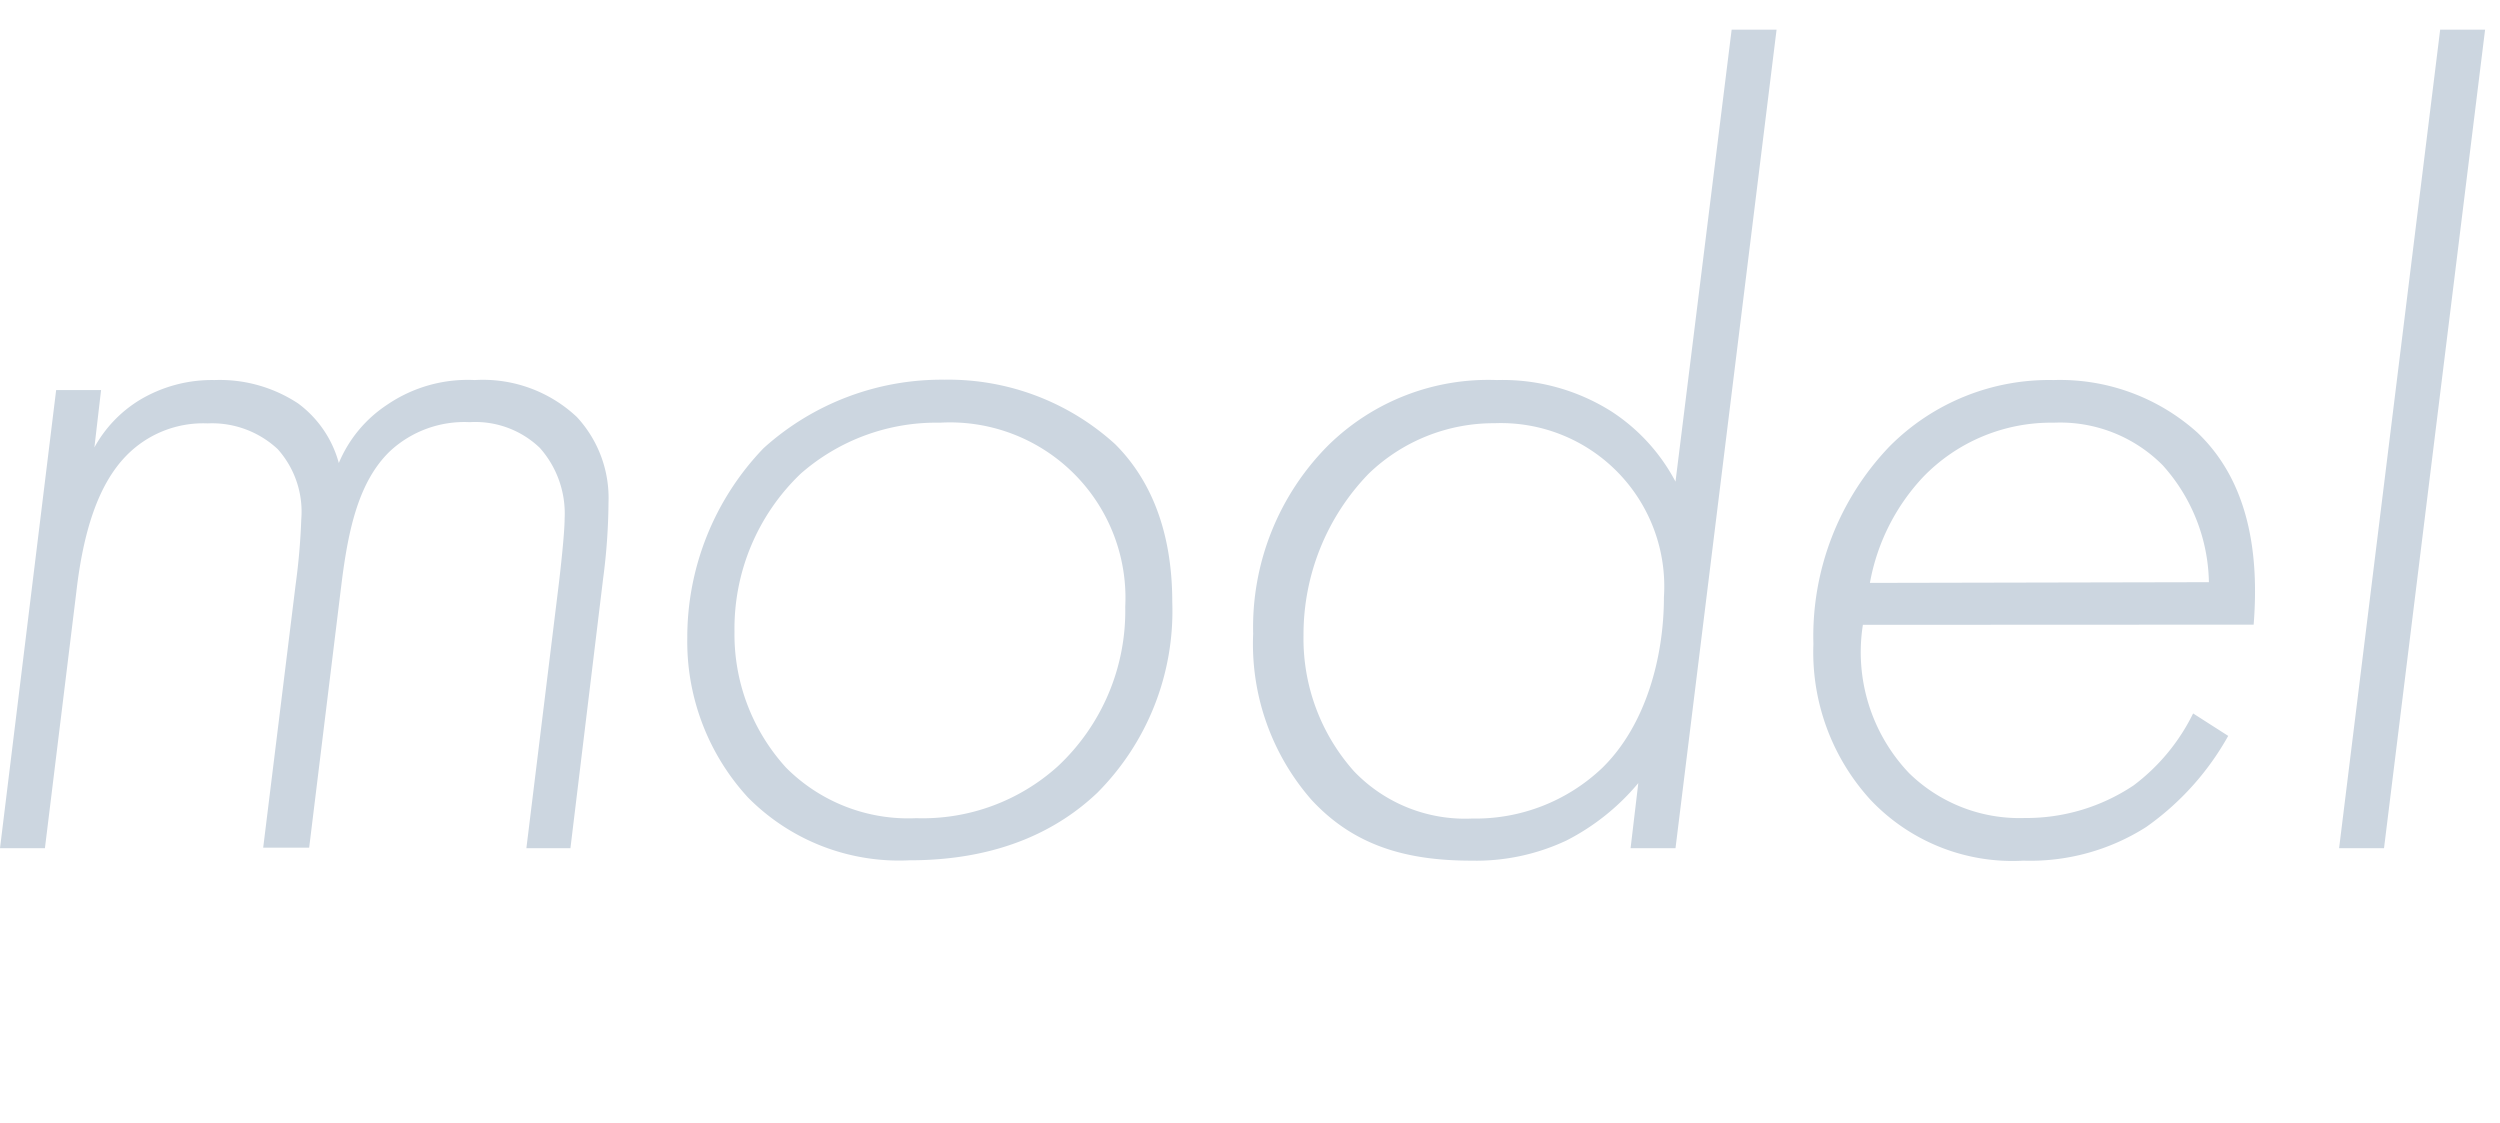 <svg height="64" viewBox="0 0 142.48 64" width="142.48" xmlns="http://www.w3.org/2000/svg"><g fill="#ccd6e0"><path d="m3.2 22.23h2.56l-.38 3.27a7.25 7.25 0 0 1 2.56-2.69 8 8 0 0 1 4.28-1.15 8.11 8.11 0 0 1 4.78 1.34 6.26 6.26 0 0 1 2.31 3.39 7.37 7.37 0 0 1 2.75-3.32 8.14 8.14 0 0 1 5-1.41 7.81 7.81 0 0 1 5.82 2.11 6.79 6.79 0 0 1 1.8 4.86 34.72 34.72 0 0 1 -.31 4.37l-1.86 15.34h-2.51l1.86-15.16c.06-.51.32-2.76.32-3.65a5.63 5.63 0 0 0 -1.41-4 5.31 5.31 0 0 0 -4-1.47 6.23 6.23 0 0 0 -4.55 1.66c-1.79 1.73-2.37 4.48-2.75 7.49l-1.85 15.1h-2.62l1.85-15a37.18 37.18 0 0 0 .32-3.71 5.35 5.35 0 0 0 -1.34-4 5.49 5.49 0 0 0 -4-1.47 6.12 6.12 0 0 0 -4.66 1.87c-1.6 1.66-2.43 4.35-2.82 7.74l-1.79 14.6h-2.56z"/><path d="m63.55 25.31c1.92 1.91 3.26 4.8 3.26 9a14.67 14.67 0 0 1 -4.28 10.88c-2.11 2-5.44 3.84-10.69 3.84a12.1 12.1 0 0 1 -9.22-3.59 13.13 13.13 0 0 1 -3.45-9.08 15.56 15.56 0 0 1 4.35-10.82 15.14 15.14 0 0 1 10.3-3.9 14.13 14.13 0 0 1 9.73 3.67zm-3.26 18.36a12.12 12.12 0 0 0 3.84-9.09 10 10 0 0 0 -10.56-10.49 11.72 11.72 0 0 0 -7.94 2.91 12.21 12.21 0 0 0 -3.77 9 11.27 11.27 0 0 0 2.94 7.75 9.83 9.83 0 0 0 7.42 2.88 11.5 11.5 0 0 0 8.07-2.96z"/><path d="m98.69 1.69h2.56l-5.76 46.65h-2.56l.44-3.71a13.08 13.08 0 0 1 -4.09 3.27 12.09 12.09 0 0 1 -5.44 1.15c-3.78 0-6.72-.9-9.09-3.46a13.49 13.49 0 0 1 -3.33-9.47 14.69 14.69 0 0 1 4.29-10.75 13 13 0 0 1 9.6-3.71 11.62 11.62 0 0 1 6.53 1.79 10.73 10.73 0 0 1 3.65 4zm-20.69 25.31a13.17 13.17 0 0 0 -3.71 9.21 11.35 11.35 0 0 0 2.88 7.75 8.76 8.76 0 0 0 6.72 2.69 10.48 10.48 0 0 0 7.42-2.88c2.5-2.44 3.52-6.34 3.52-9.73a9.31 9.31 0 0 0 -9.66-9.92 10.26 10.26 0 0 0 -7.17 2.88z"/><path d="m106.17 35.61a10 10 0 0 0 2.63 8.45 9 9 0 0 0 6.59 2.56 11 11 0 0 0 6.21-1.86 11.38 11.38 0 0 0 3.39-4.1l2 1.28a15.7 15.7 0 0 1 -4.67 5.19 12.3 12.3 0 0 1 -7 1.92 11.13 11.13 0 0 1 -8.71-3.46 12.47 12.47 0 0 1 -3.26-8.89 15.63 15.63 0 0 1 4.35-11.27 12.81 12.81 0 0 1 9.34-3.77 11.71 11.71 0 0 1 8.2 3c2.94 2.81 3.52 6.91 3.2 10.94zm19.72-2.43a10.21 10.21 0 0 0 -2.63-6.66 8.23 8.23 0 0 0 -6.21-2.43 10.14 10.14 0 0 0 -7.48 3.13 11.9 11.9 0 0 0 -3 6z"/><path d="m141.63 1.69-5.76 46.65h-2.56l5.76-46.65z"/></g></svg>